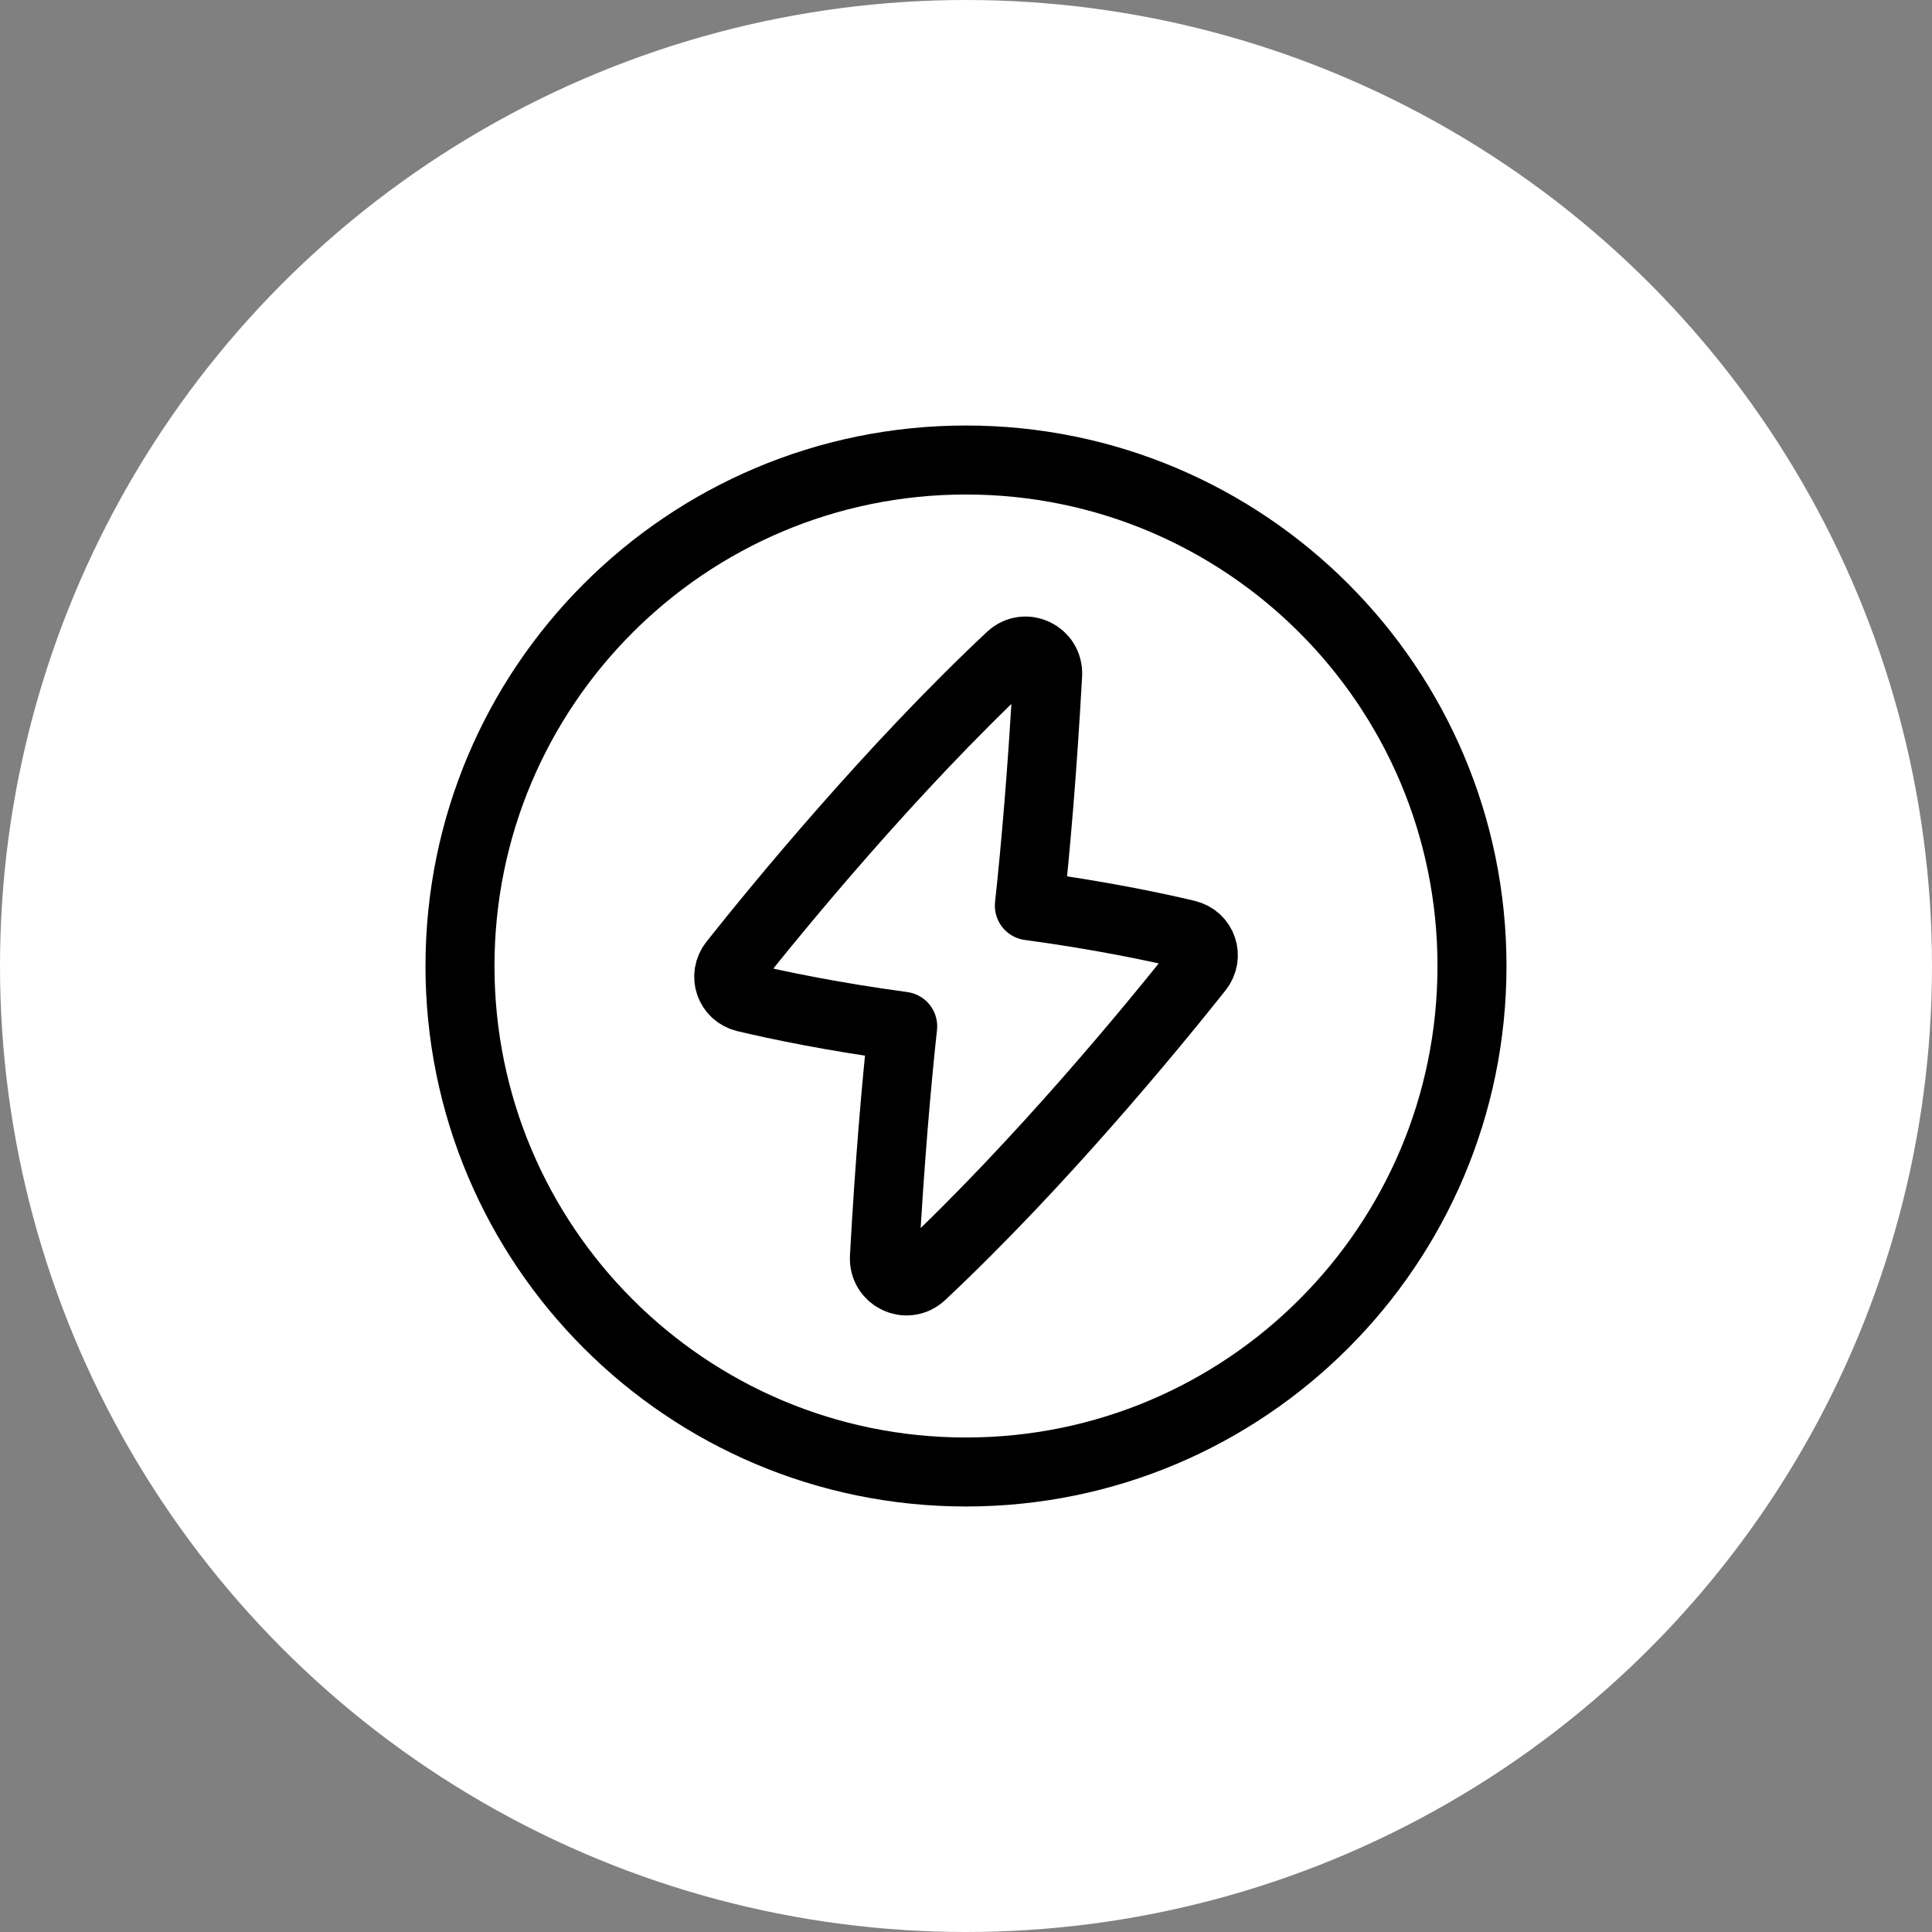 <svg xmlns="http://www.w3.org/2000/svg" fill="none" viewBox="0 0 70 70" height="70" width="70">
<rect x="0" y="0" width="70" height="70" fill="#808080" stroke="none"/>
<circle fill="white" r="35" cy="35" cx="35"></circle>
<g clip-path="url(#clip0_2652_154)">
<path stroke-linejoin="round" stroke-width="2.5" stroke="black" d="M34.999 16.667C45.125 16.667 53.333 24.875 53.333 35C53.333 45.125 45.125 53.333 34.999 53.333C24.874 53.333 16.666 45.125 16.666 35C16.666 24.875 24.874 16.667 34.999 16.667Z"></path>
<path stroke-linejoin="round" stroke-width="2.5" stroke="black" d="M32.706 37.183C30.129 36.834 28.164 36.419 27.008 36.145C26.439 36.01 26.216 35.35 26.579 34.892C28.208 32.842 32.287 27.863 36.611 23.81C37.146 23.308 37.999 23.717 37.958 24.45C37.765 27.95 37.521 30.731 37.296 32.817C39.874 33.166 41.839 33.581 42.994 33.855C43.563 33.99 43.787 34.65 43.423 35.108C41.794 37.158 37.715 42.136 33.392 46.19C32.856 46.691 32.004 46.283 32.044 45.55C32.237 42.05 32.481 39.269 32.706 37.183Z"></path>
</g>
<defs>
<clipPath id="clip0_2652_154">
<rect transform="translate(15 15)" fill="white" height="40" width="40"></rect>
</clipPath>
</defs>
</svg>
